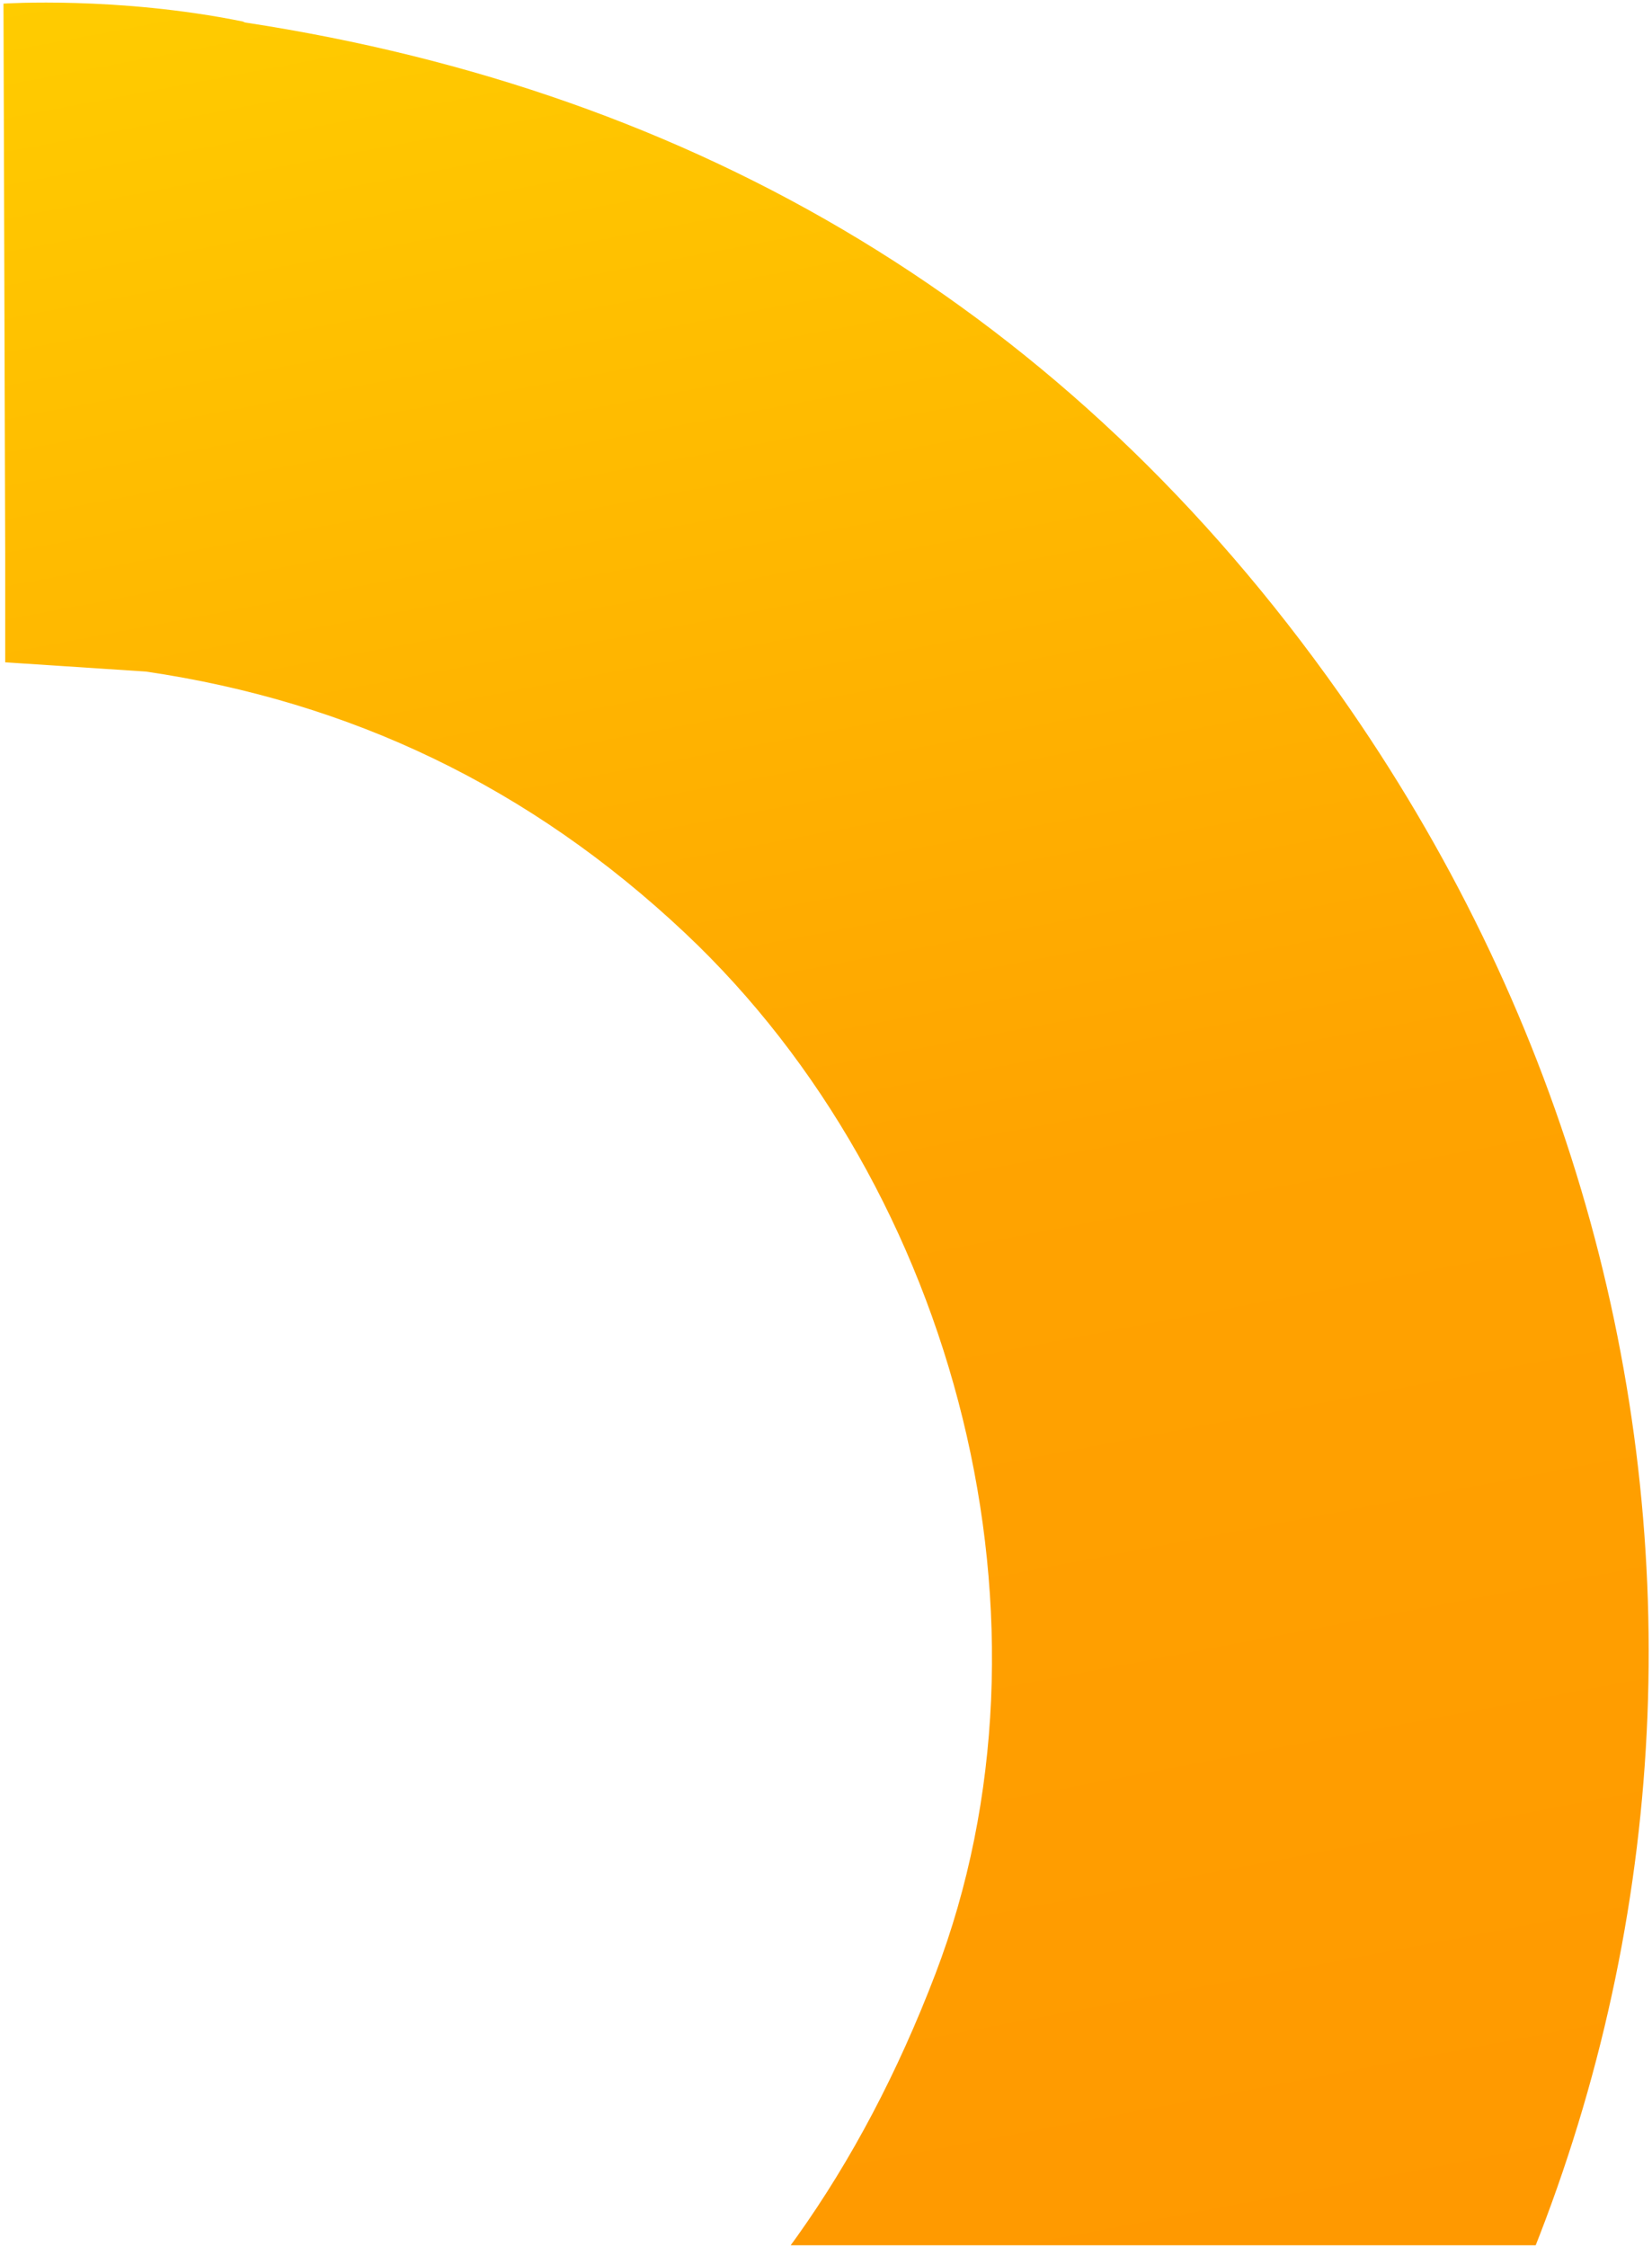 <svg width="509" height="692" viewBox="0 0 509 692" fill="none" xmlns="http://www.w3.org/2000/svg">
<g clip-path="url(#clip0_44_706)">
<path d="M1.603 176.959C1.603 179.27 1.603 181.404 1.603 183.36V203.985L44.957 206.83C107.856 216.075 163.115 242.212 211.088 287.374C295.131 366.497 329.423 500.205 288.201 607.954C241.827 729.215 153.342 796.781 24.879 810.471C10.842 811.36 1.07 811.005 1.07 811.005V1016.37C40.337 1014.41 76.762 1008.54 95.241 1005.34H95.418C99.505 1004.63 102.526 1003.92 104.658 1003.57C104.658 1003.57 104.658 1003.57 104.835 1003.57C106.612 1003.21 107.678 1003.03 107.678 1003.03C218.018 980.273 312.544 924.621 387.88 834.475C538.553 654.182 548.148 405.791 412.755 213.764C329.068 95.169 214.82 28.315 75.874 6.979C75.518 6.979 75.163 6.801 74.807 6.623C36.251 -1.2 1.07 1.111 1.07 1.111L1.603 171.447C1.603 173.403 1.603 175.181 1.603 177.136V176.959Z" fill="url(#paint0_linear_44_706)"/>
</g>
<defs>
<linearGradient id="paint0_linear_44_706" x1="313.965" y1="1054.42" x2="-27.281" y2="-748.776" gradientUnits="userSpaceOnUse">
<stop stop-color="#FF8F00"/>
<stop offset="0.37" stop-color="#FFA300"/>
<stop offset="0.64" stop-color="#FFD400"/>
<stop offset="1" stop-color="#FFD400" stop-opacity="0"/>
</linearGradient>
<clipPath id="clip0_44_706">
<rect width="508" height="691" fill="white" transform="translate(0.5 0.504)"/>
</clipPath>
</defs>
</svg>

